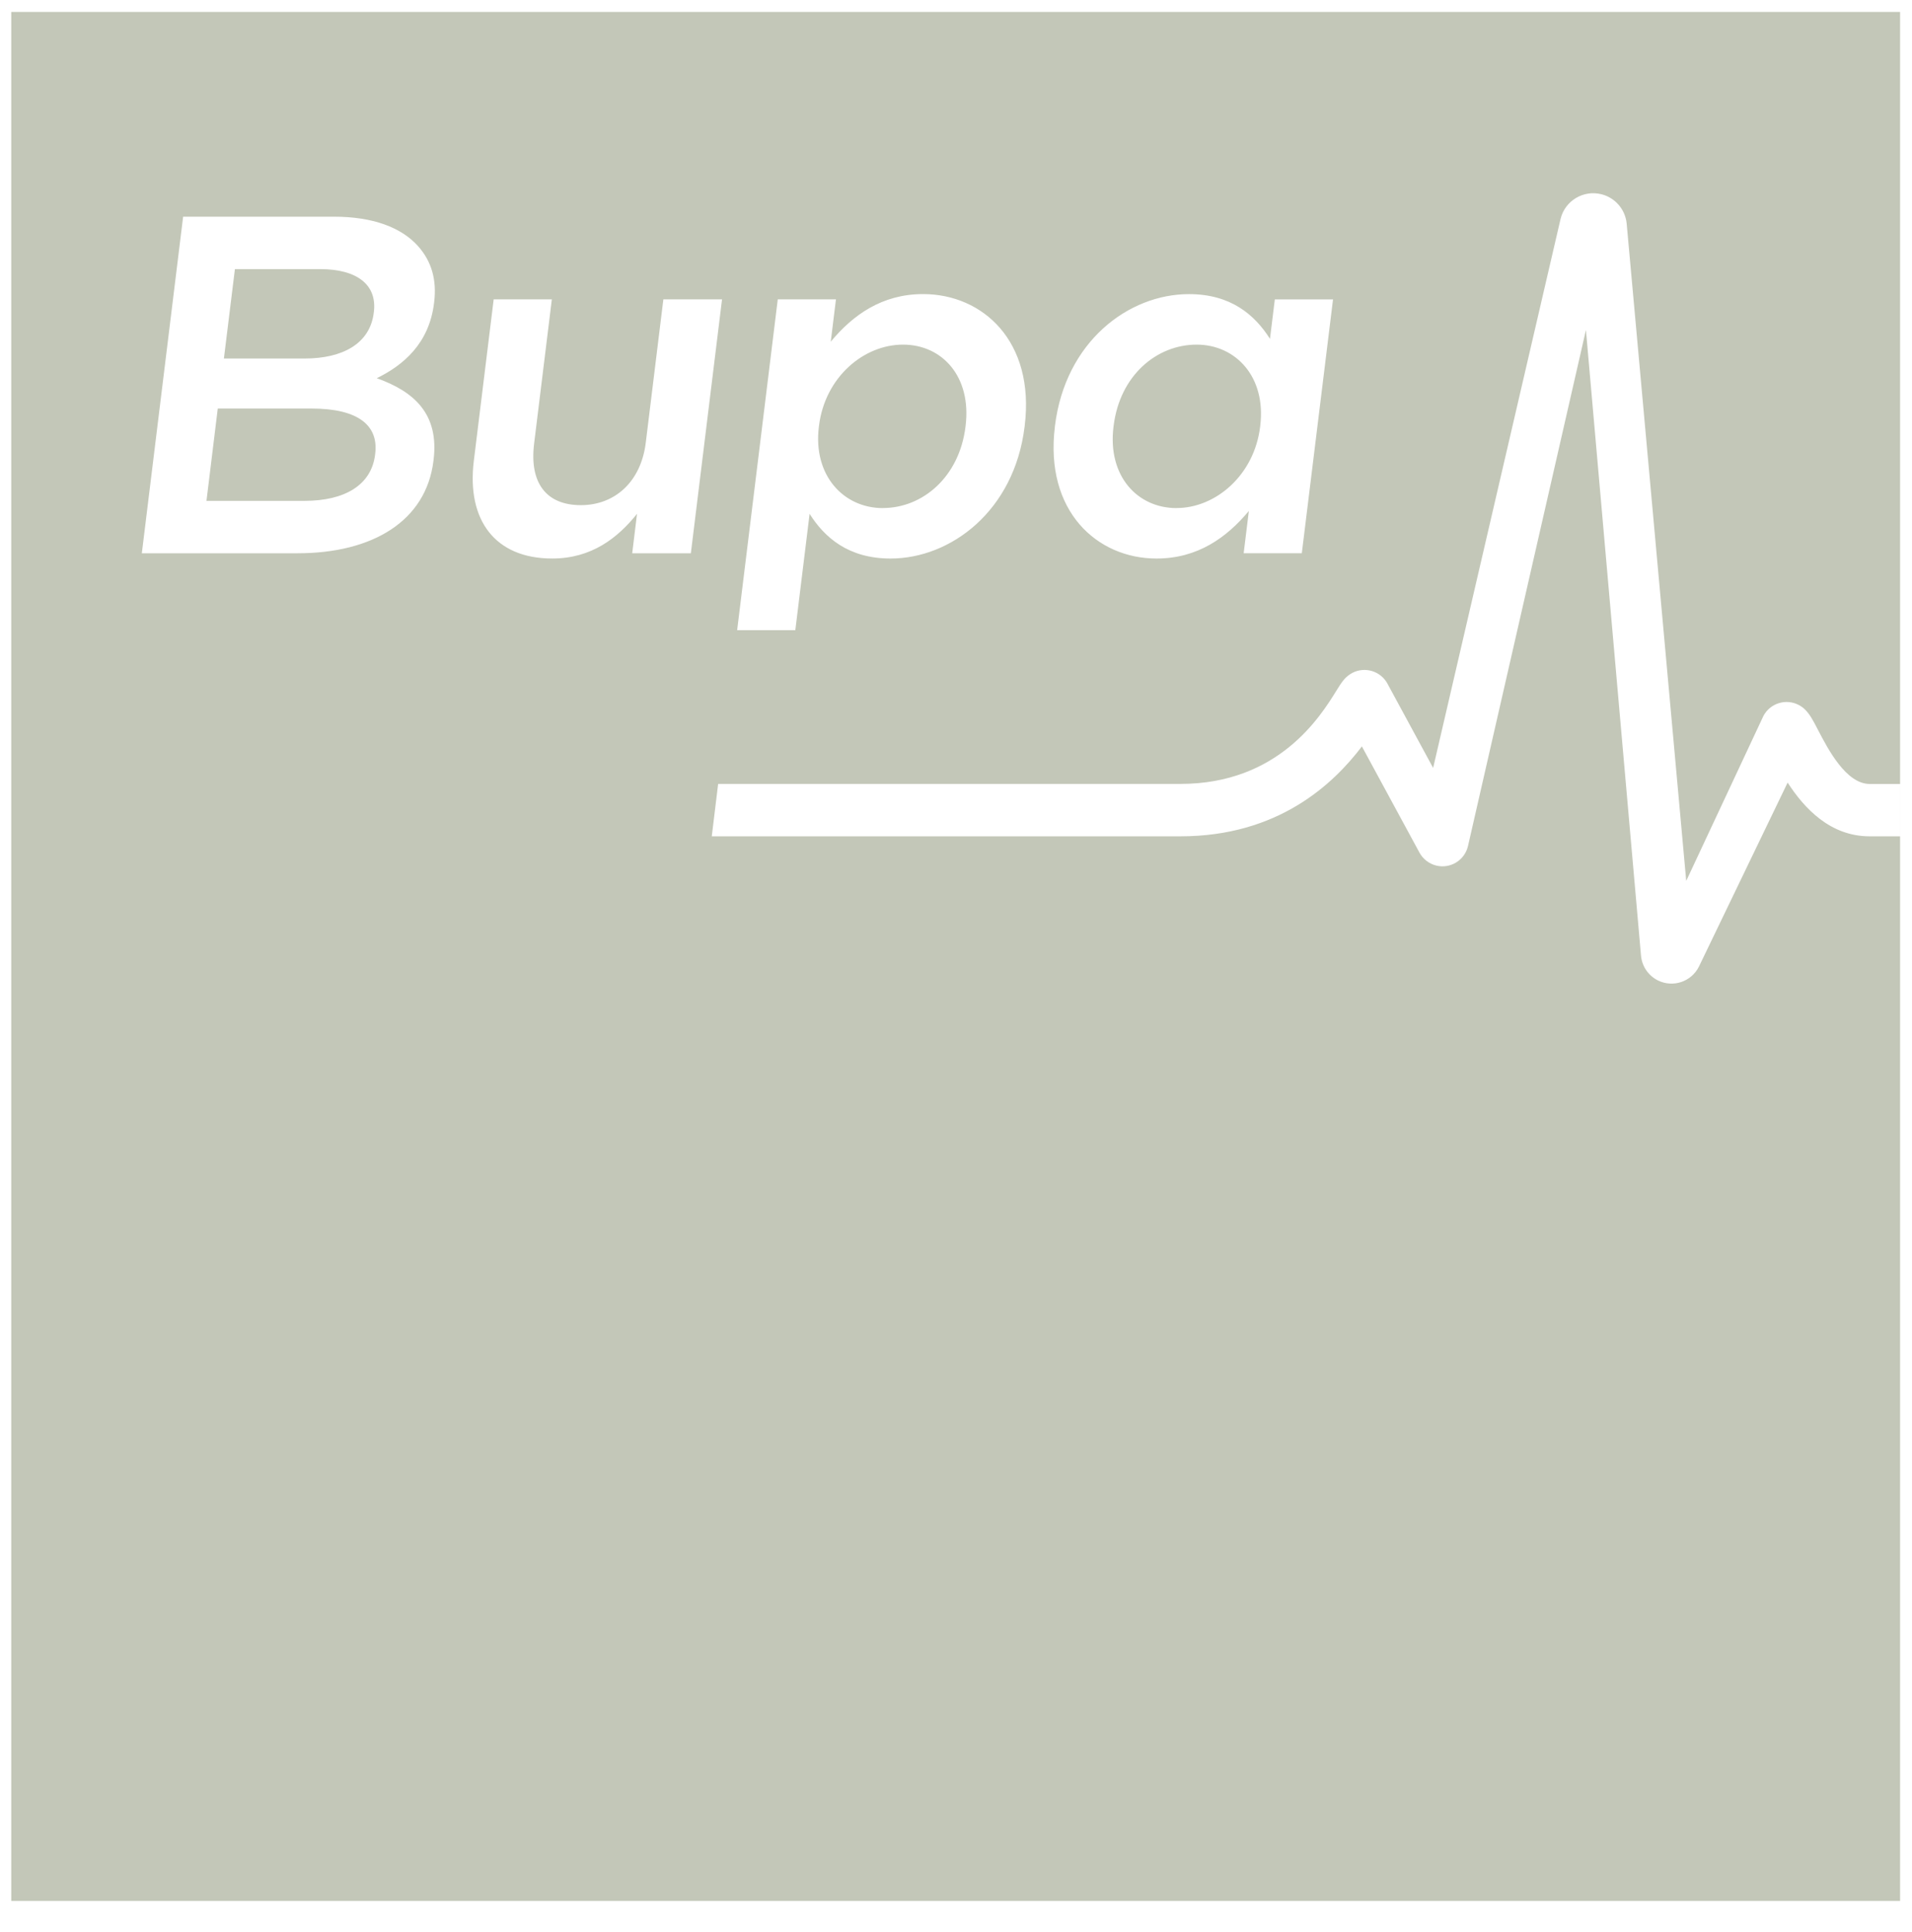 <svg width="95" height="96" viewBox="0 0 95 96" fill="none" xmlns="http://www.w3.org/2000/svg">
<path fill-rule="evenodd" clip-rule="evenodd" d="M94.408 0.594H0.559V94.444H94.408V38.95H94.407V38.947L94.408 38.948V0.594ZM94.407 38.95H92.899C91.727 38.95 90.829 37.223 90.341 36.287L90.336 36.276C90.088 35.798 89.924 35.482 89.672 35.24C89.583 35.154 89.483 35.083 89.374 35.026C88.737 34.693 87.95 34.937 87.616 35.574L83.782 43.766L80.822 11.096C80.749 10.398 80.247 9.82 79.566 9.65C78.671 9.427 77.764 9.971 77.541 10.867L71.207 38.153L68.938 33.968C68.92 33.934 68.9 33.901 68.879 33.868C68.482 33.27 67.675 33.104 67.076 33.501C66.787 33.693 66.641 33.928 66.4 34.317L66.395 34.324C65.612 35.589 63.53 38.947 58.652 38.947H35.682L35.365 41.551H58.652C63.516 41.551 66.255 38.947 67.667 37.084L70.528 42.361C70.703 42.684 71.007 42.917 71.364 43.005C72.063 43.175 72.766 42.745 72.936 42.047L78.799 16.395L81.535 47.471C81.579 48.005 81.899 48.475 82.378 48.712C83.132 49.084 84.043 48.773 84.415 48.02L88.82 38.882C89.648 40.16 90.936 41.551 92.896 41.551H94.407V38.95ZM47.971 21.206C47.665 23.689 45.85 25.241 43.867 25.241V25.244C41.91 25.244 40.389 23.619 40.686 21.207L40.692 21.158C40.988 18.745 42.91 17.122 44.867 17.122C46.824 17.122 48.276 18.721 47.977 21.157L47.971 21.206ZM36.626 31.309H39.515L39.516 31.311L40.226 25.529C40.965 26.699 42.149 27.75 44.25 27.75C47.236 27.75 50.394 25.387 50.907 21.206L50.913 21.156C51.429 16.951 48.826 14.611 45.865 14.611C43.813 14.611 42.368 15.661 41.277 16.977L41.535 14.874H38.644L36.626 31.309ZM32.086 21.992L32.96 14.874L35.875 14.873L34.326 27.488H31.412L31.651 25.529C30.692 26.723 29.397 27.749 27.437 27.749C24.595 27.749 23.183 25.84 23.542 22.901L24.529 14.873H27.419L26.538 22.041C26.298 23.997 27.143 25.098 28.862 25.098C30.536 25.098 31.847 23.95 32.086 21.992ZM10.82 20.296H15.478L15.48 20.297C17.796 20.297 18.817 21.134 18.642 22.542L18.637 22.59C18.452 24.096 17.136 24.884 15.13 24.884H10.259L10.82 20.296ZM15.138 17.812H11.126L11.125 17.811L11.672 13.37H15.899C17.785 13.37 18.738 14.181 18.576 15.495L18.57 15.542C18.383 17.071 17.026 17.812 15.138 17.812ZM21.542 22.852C21.822 20.582 20.598 19.462 18.721 18.791L18.719 18.791C20.039 18.146 21.318 17.07 21.565 15.065L21.571 15.018C21.709 13.896 21.438 12.989 20.789 12.248C19.949 11.293 18.51 10.766 16.6 10.766H9.099L7.047 27.488H14.786C18.512 27.488 21.168 25.887 21.536 22.901L21.542 22.852ZM62.611 21.206C62.314 23.617 60.395 25.241 58.461 25.241H58.462L58.46 25.244C56.503 25.244 55.025 23.642 55.325 21.207L55.332 21.158C55.64 18.648 57.475 17.122 59.458 17.122C61.394 17.122 62.917 18.721 62.616 21.157L62.611 21.206ZM52.417 21.157L52.411 21.206L52.413 21.204C51.9 25.386 54.499 27.75 57.462 27.75C59.515 27.75 60.958 26.698 62.051 25.386L61.793 27.486H64.682L66.233 14.876H63.341L63.1 16.834C62.34 15.638 61.153 14.613 59.074 14.613C56.064 14.613 52.932 16.979 52.417 21.157Z" fill="#C3C7B8"/>
</svg>
